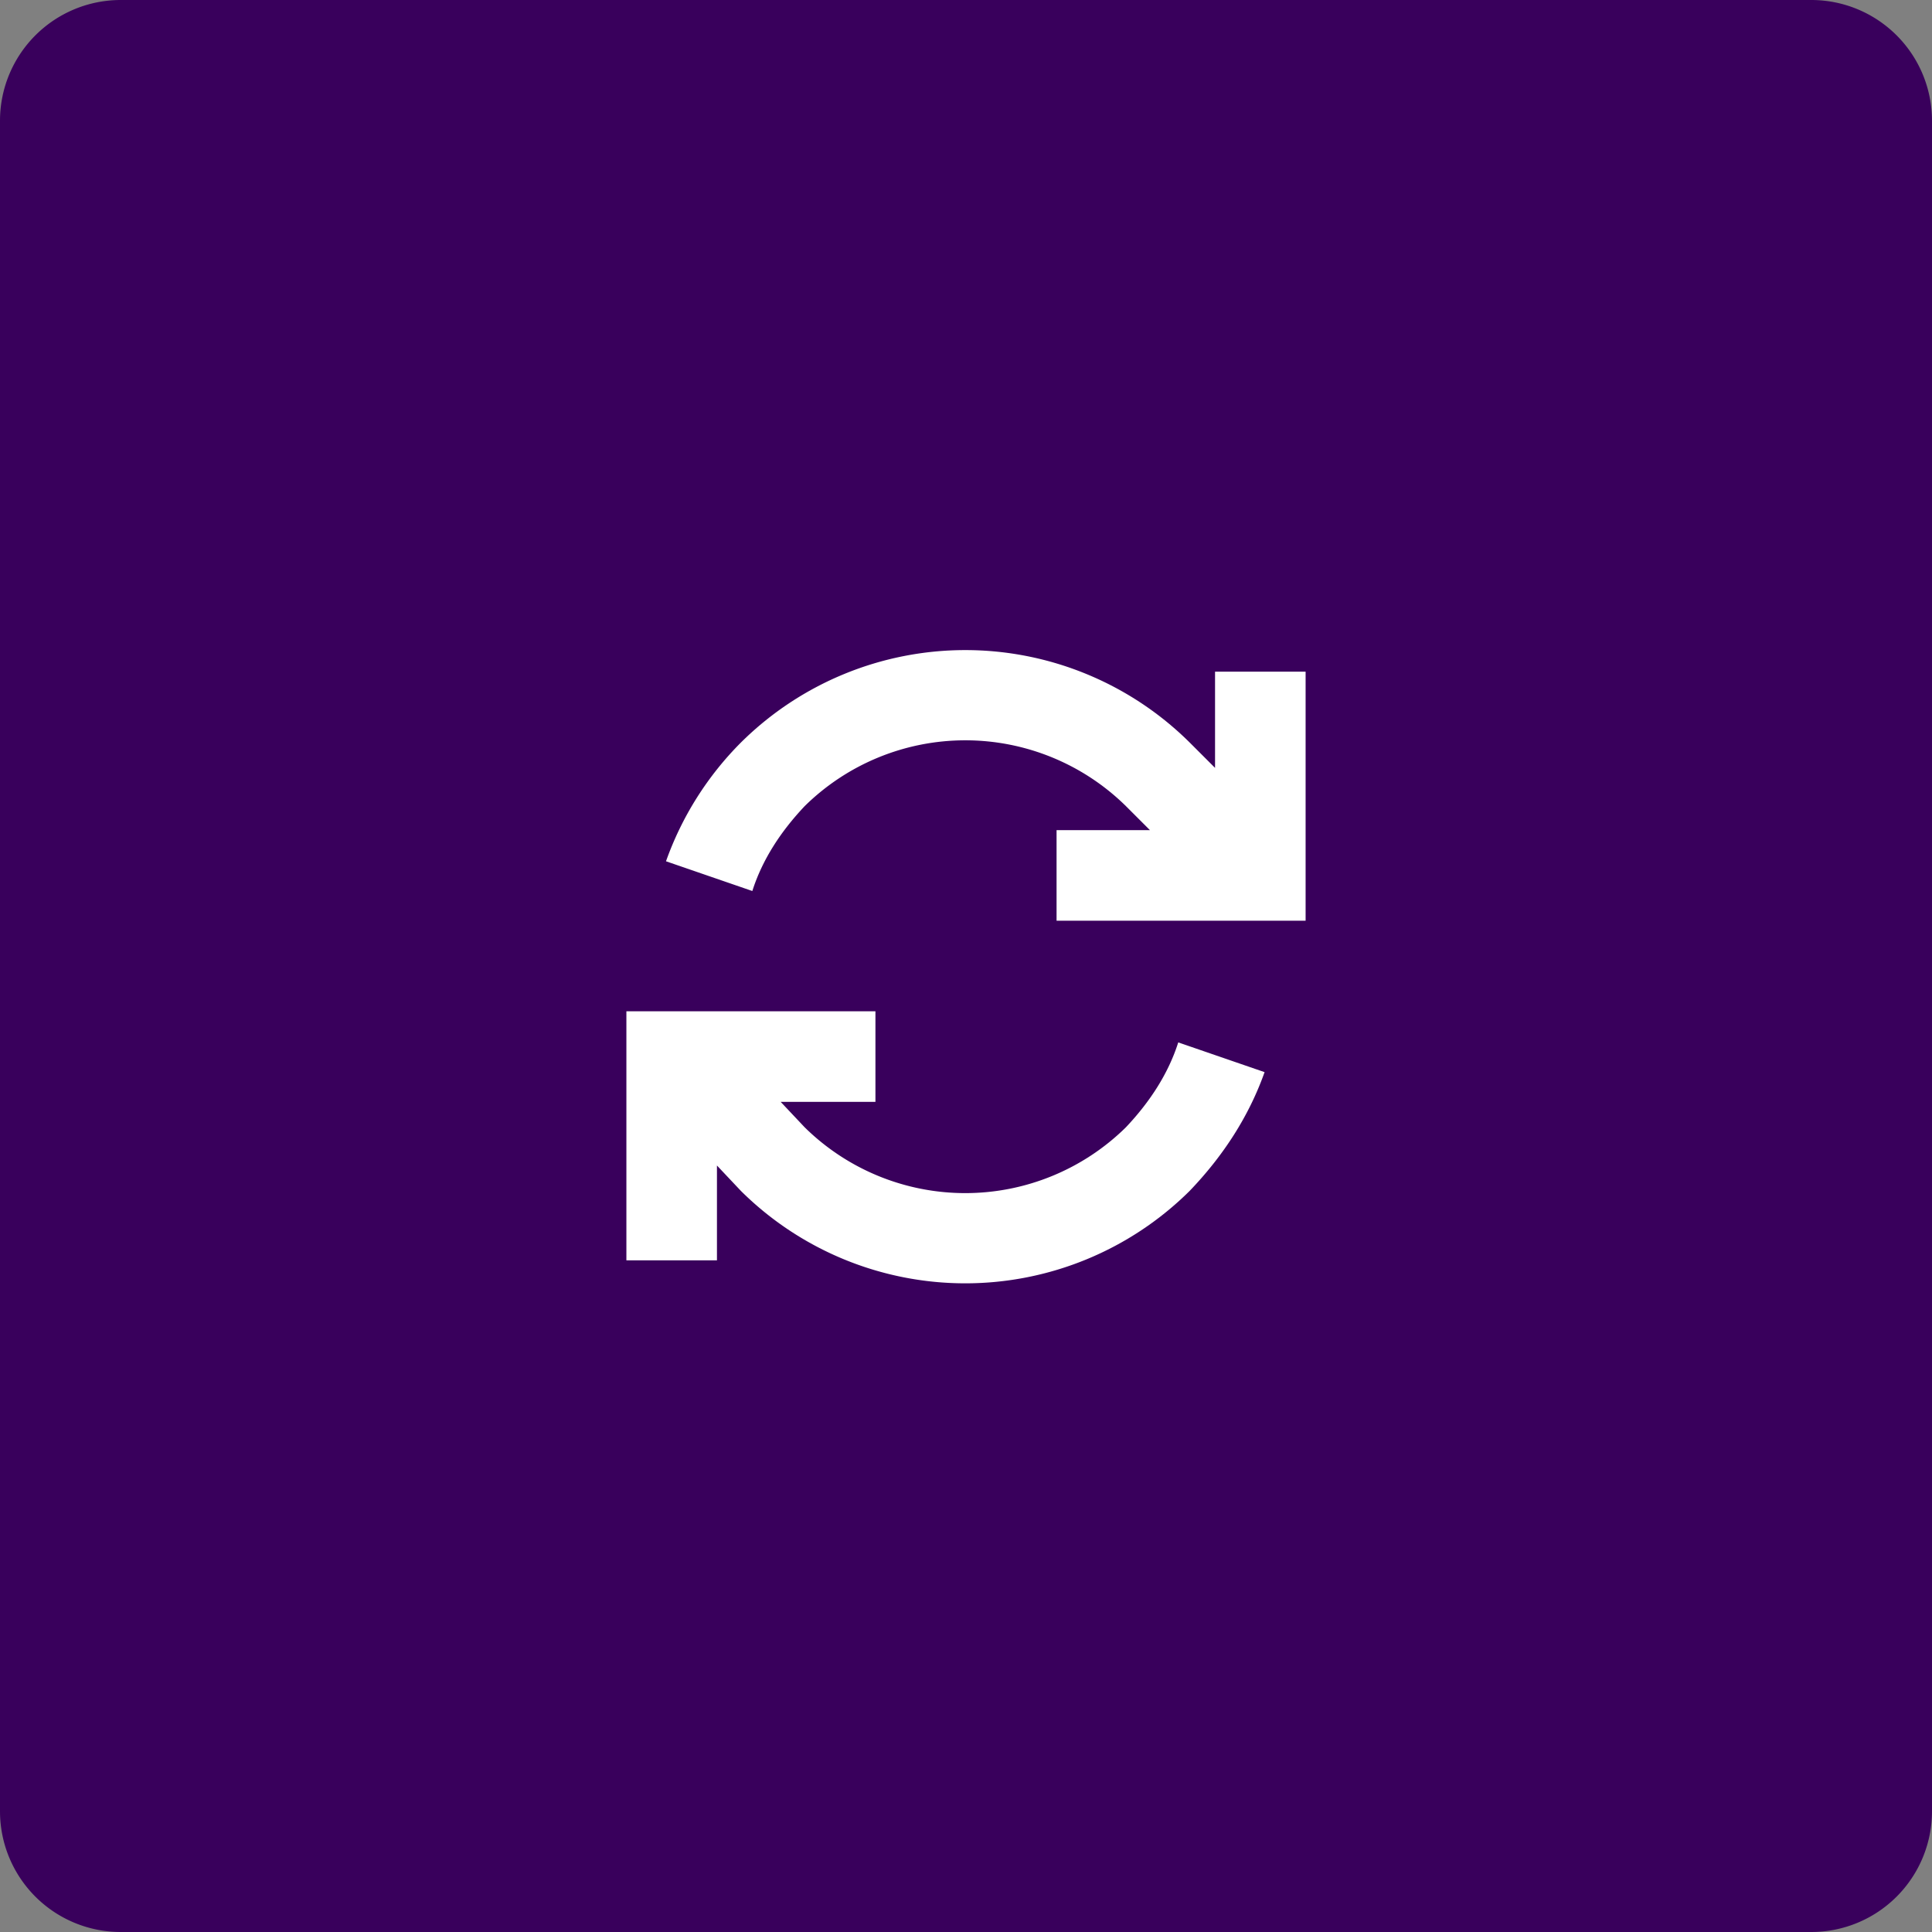 <svg xmlns="http://www.w3.org/2000/svg" fill="none" viewBox="0 0 64 64">
  <rect x="0" y="0" width="64" height="64" fill="#808080" stroke="none"/>
  <path fill="#39005C" d="M0 4a4 4 0 0 1 4-4h56a4 4 0 0 1 4 4v56a4 4 0 0 1-4 4H4a4 4 0 0 1-4-4V4Z"/>
  <path fill="#fff" d="m24.922 29.516-2.86-.985a10.593 10.593 0 0 1 2.485-3.937 10.553 10.553 0 0 1 14.86 0l.843.843V22.25h3v8.25H35v-3h3.094l-.797-.797a7.583 7.583 0 0 0-10.64 0c-.798.844-1.407 1.781-1.735 2.813Zm-1.172 9.093v3.141h-3V33.5H29v3h-3.14l.796.844a7.583 7.583 0 0 0 10.64 0c.798-.844 1.407-1.782 1.735-2.813l2.86.985c-.516 1.453-1.36 2.765-2.485 3.937a10.553 10.553 0 0 1-14.86 0l-.796-.844Z"/>
</svg>
